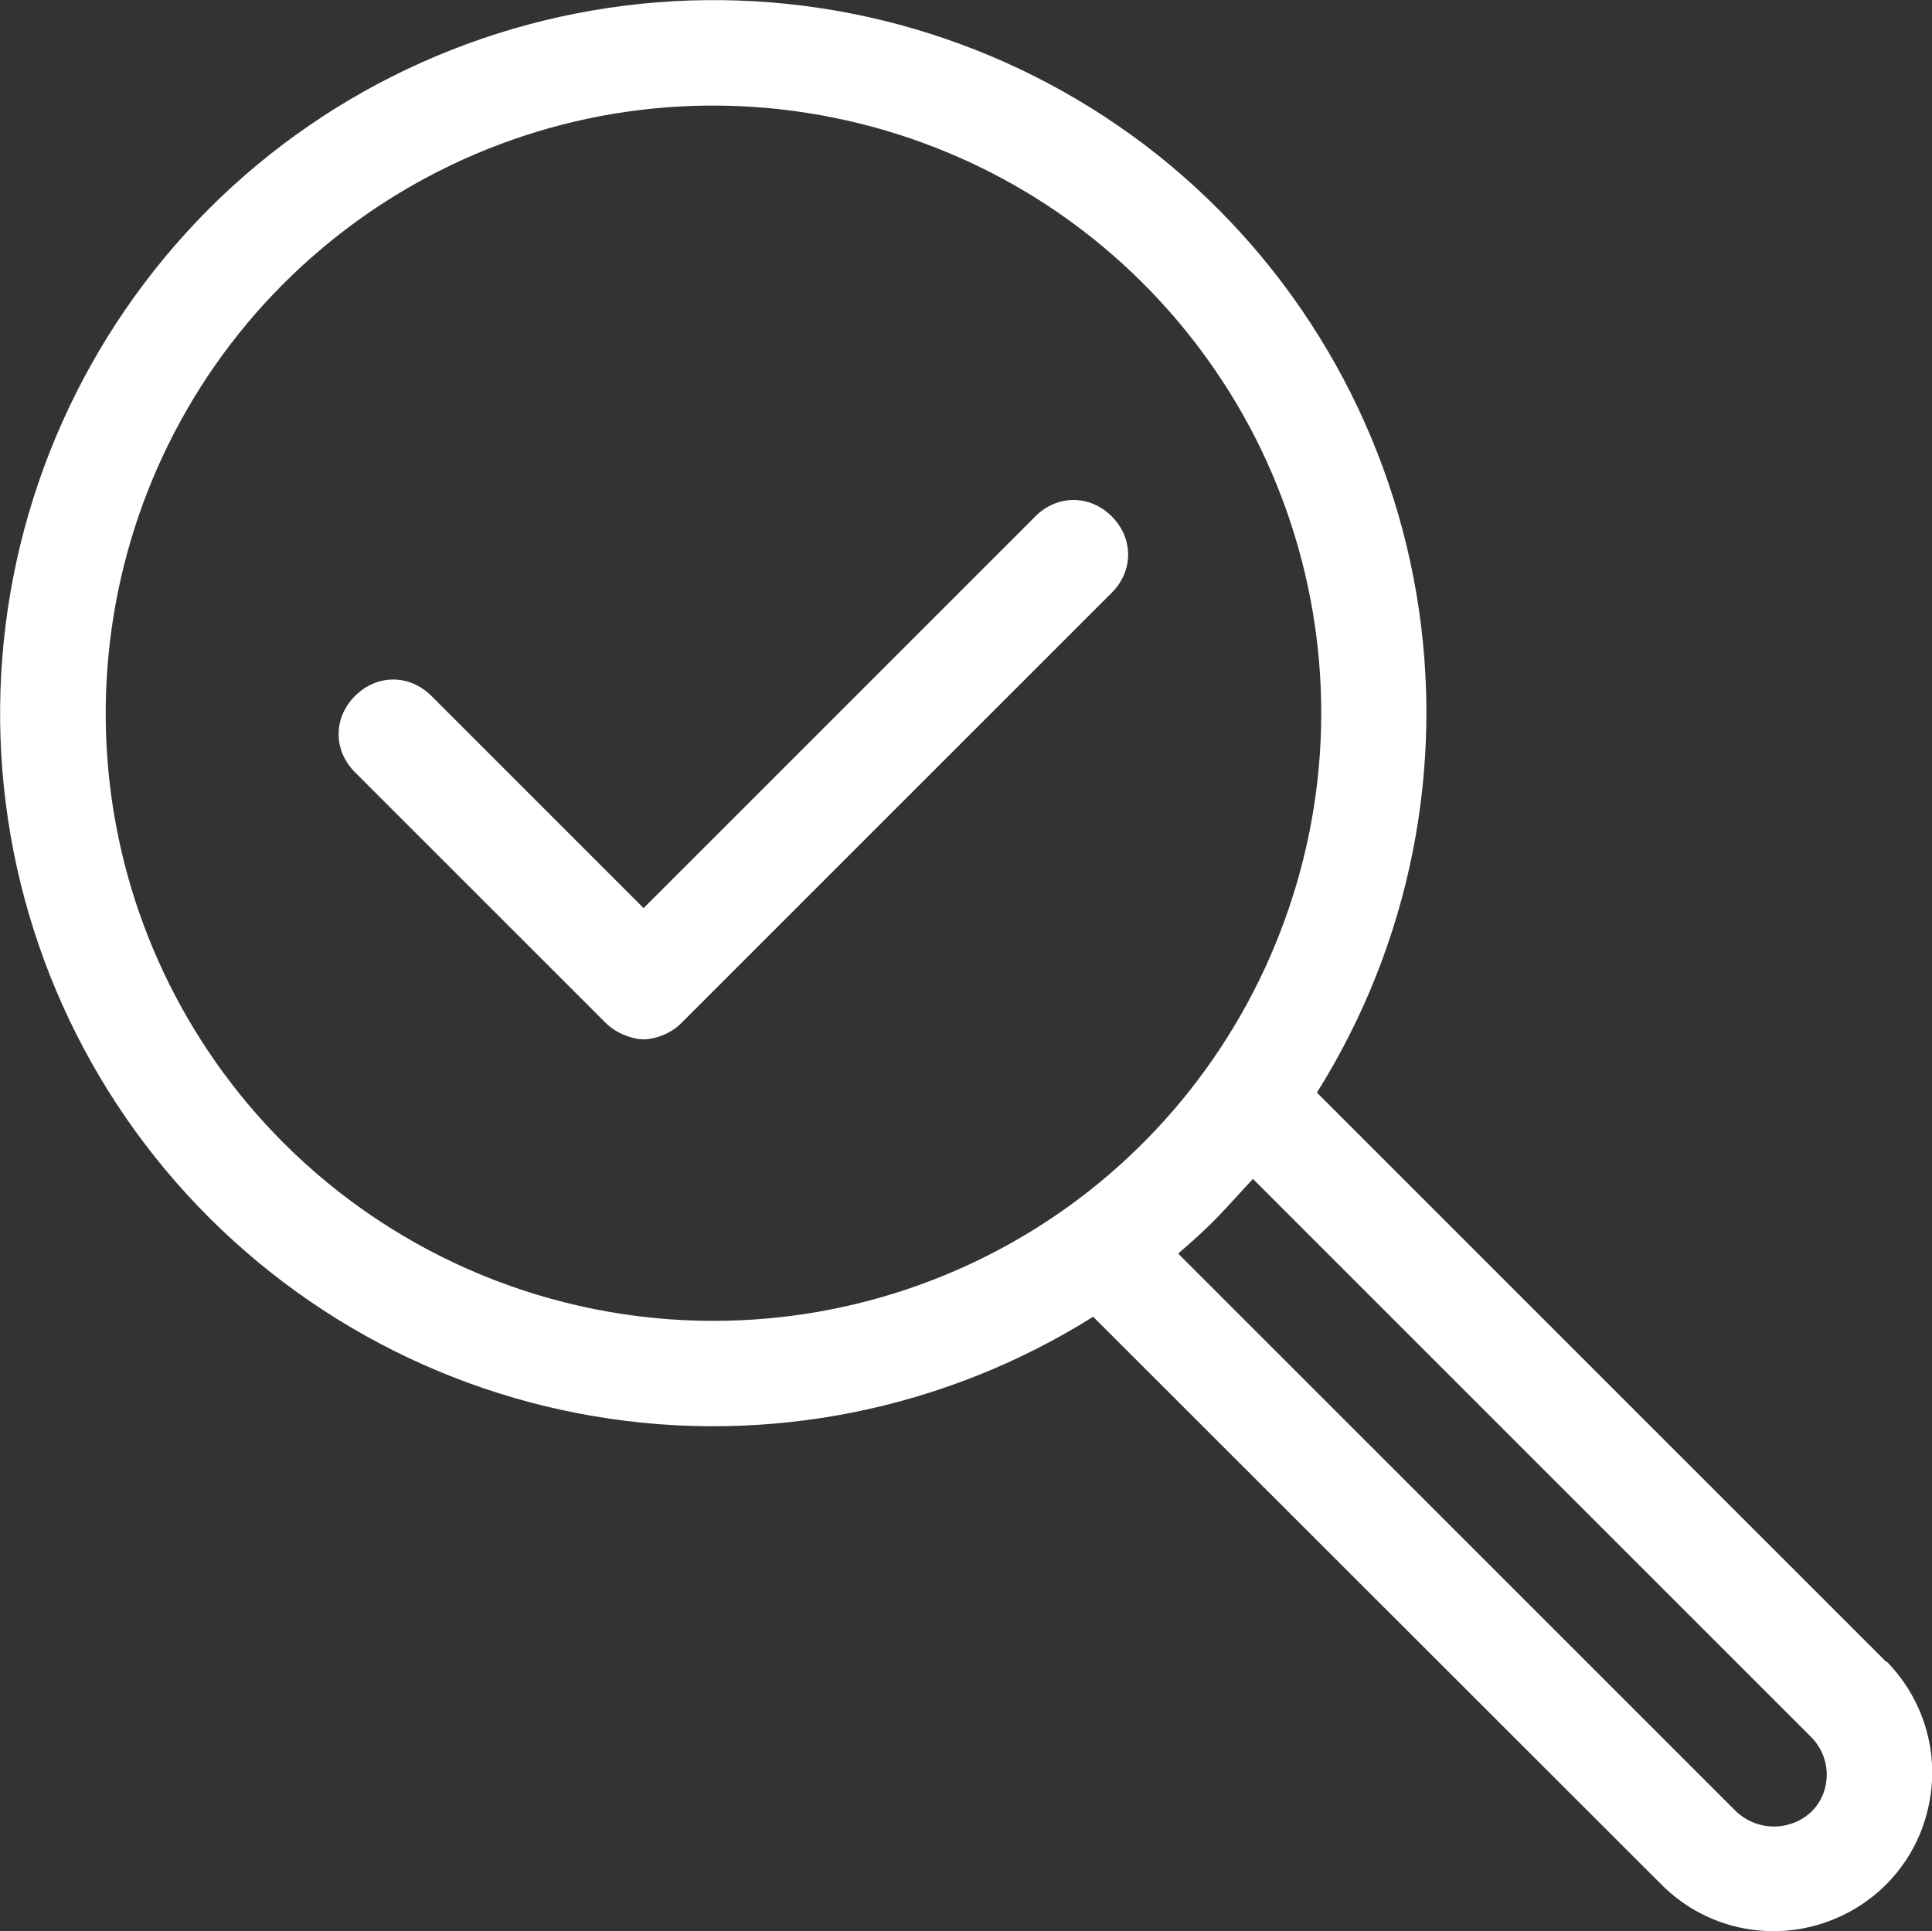 <?xml version="1.0" encoding="UTF-8"?>
<svg xmlns="http://www.w3.org/2000/svg" id="Layer_2" viewBox="0 0 46.8 46.79">
  <rect x="0" y="0" width="46.8" height="46.79" fill="#333333" stroke="none"/>
  <defs>
    <style>.cls-1{fill:#fff;}</style>
  </defs>
  <g id="Main_layers">
    <g>
      <path class="cls-1" d="M25.09,12.5l-9.5,9.5-5.14-5.14c-.53-.53-1.32-.53-1.85,0s-.53,1.32,0,1.85l6.07,6.07c.26,.26,.66,.4,.92,.4s.66-.13,.92-.4l10.42-10.42c.53-.53,.53-1.32,0-1.85s-1.32-.53-1.85,0h0Z"></path>
      <path class="cls-1" d="M45.69,40.26l-13.79-13.79c2.26-3.6,3.12-7.9,2.41-12.09-.71-4.19-2.94-7.97-6.26-10.62C24.73,1.12,20.55-.21,16.31,.03c-4.24,.24-8.25,2.03-11.25,5.03C2.06,8.07,.27,12.07,.03,16.31c-.24,4.24,1.09,8.42,3.74,11.74,2.65,3.32,6.43,5.55,10.62,6.26,4.19,.71,8.49-.15,12.09-2.41l13.79,13.78c.97,.96,2.38,1.33,3.7,.97,1.32-.36,2.35-1.38,2.7-2.7,.36-1.32-.01-2.72-.97-3.7h0ZM6.87,27.69c-2.41-2.41-3.91-5.58-4.24-8.97-.33-3.39,.52-6.79,2.41-9.62,1.89-2.83,4.71-4.92,7.97-5.91,3.26-.99,6.76-.81,9.91,.49,3.15,1.3,5.74,3.66,7.35,6.66,1.6,3,2.12,6.47,1.45,9.81-.67,3.34-2.47,6.35-5.1,8.51-2.63,2.16-5.93,3.34-9.34,3.34-3.9,0-7.65-1.55-10.41-4.31h0Zm37.01,16.2c-.24,.23-.57,.36-.91,.36s-.66-.13-.91-.36l-13.52-13.52c.32-.28,.64-.56,.94-.87s.59-.64,.87-.94l13.52,13.52c.24,.24,.38,.57,.38,.91s-.13,.67-.38,.91h0Z"></path>
    </g>
  </g>
</svg>

